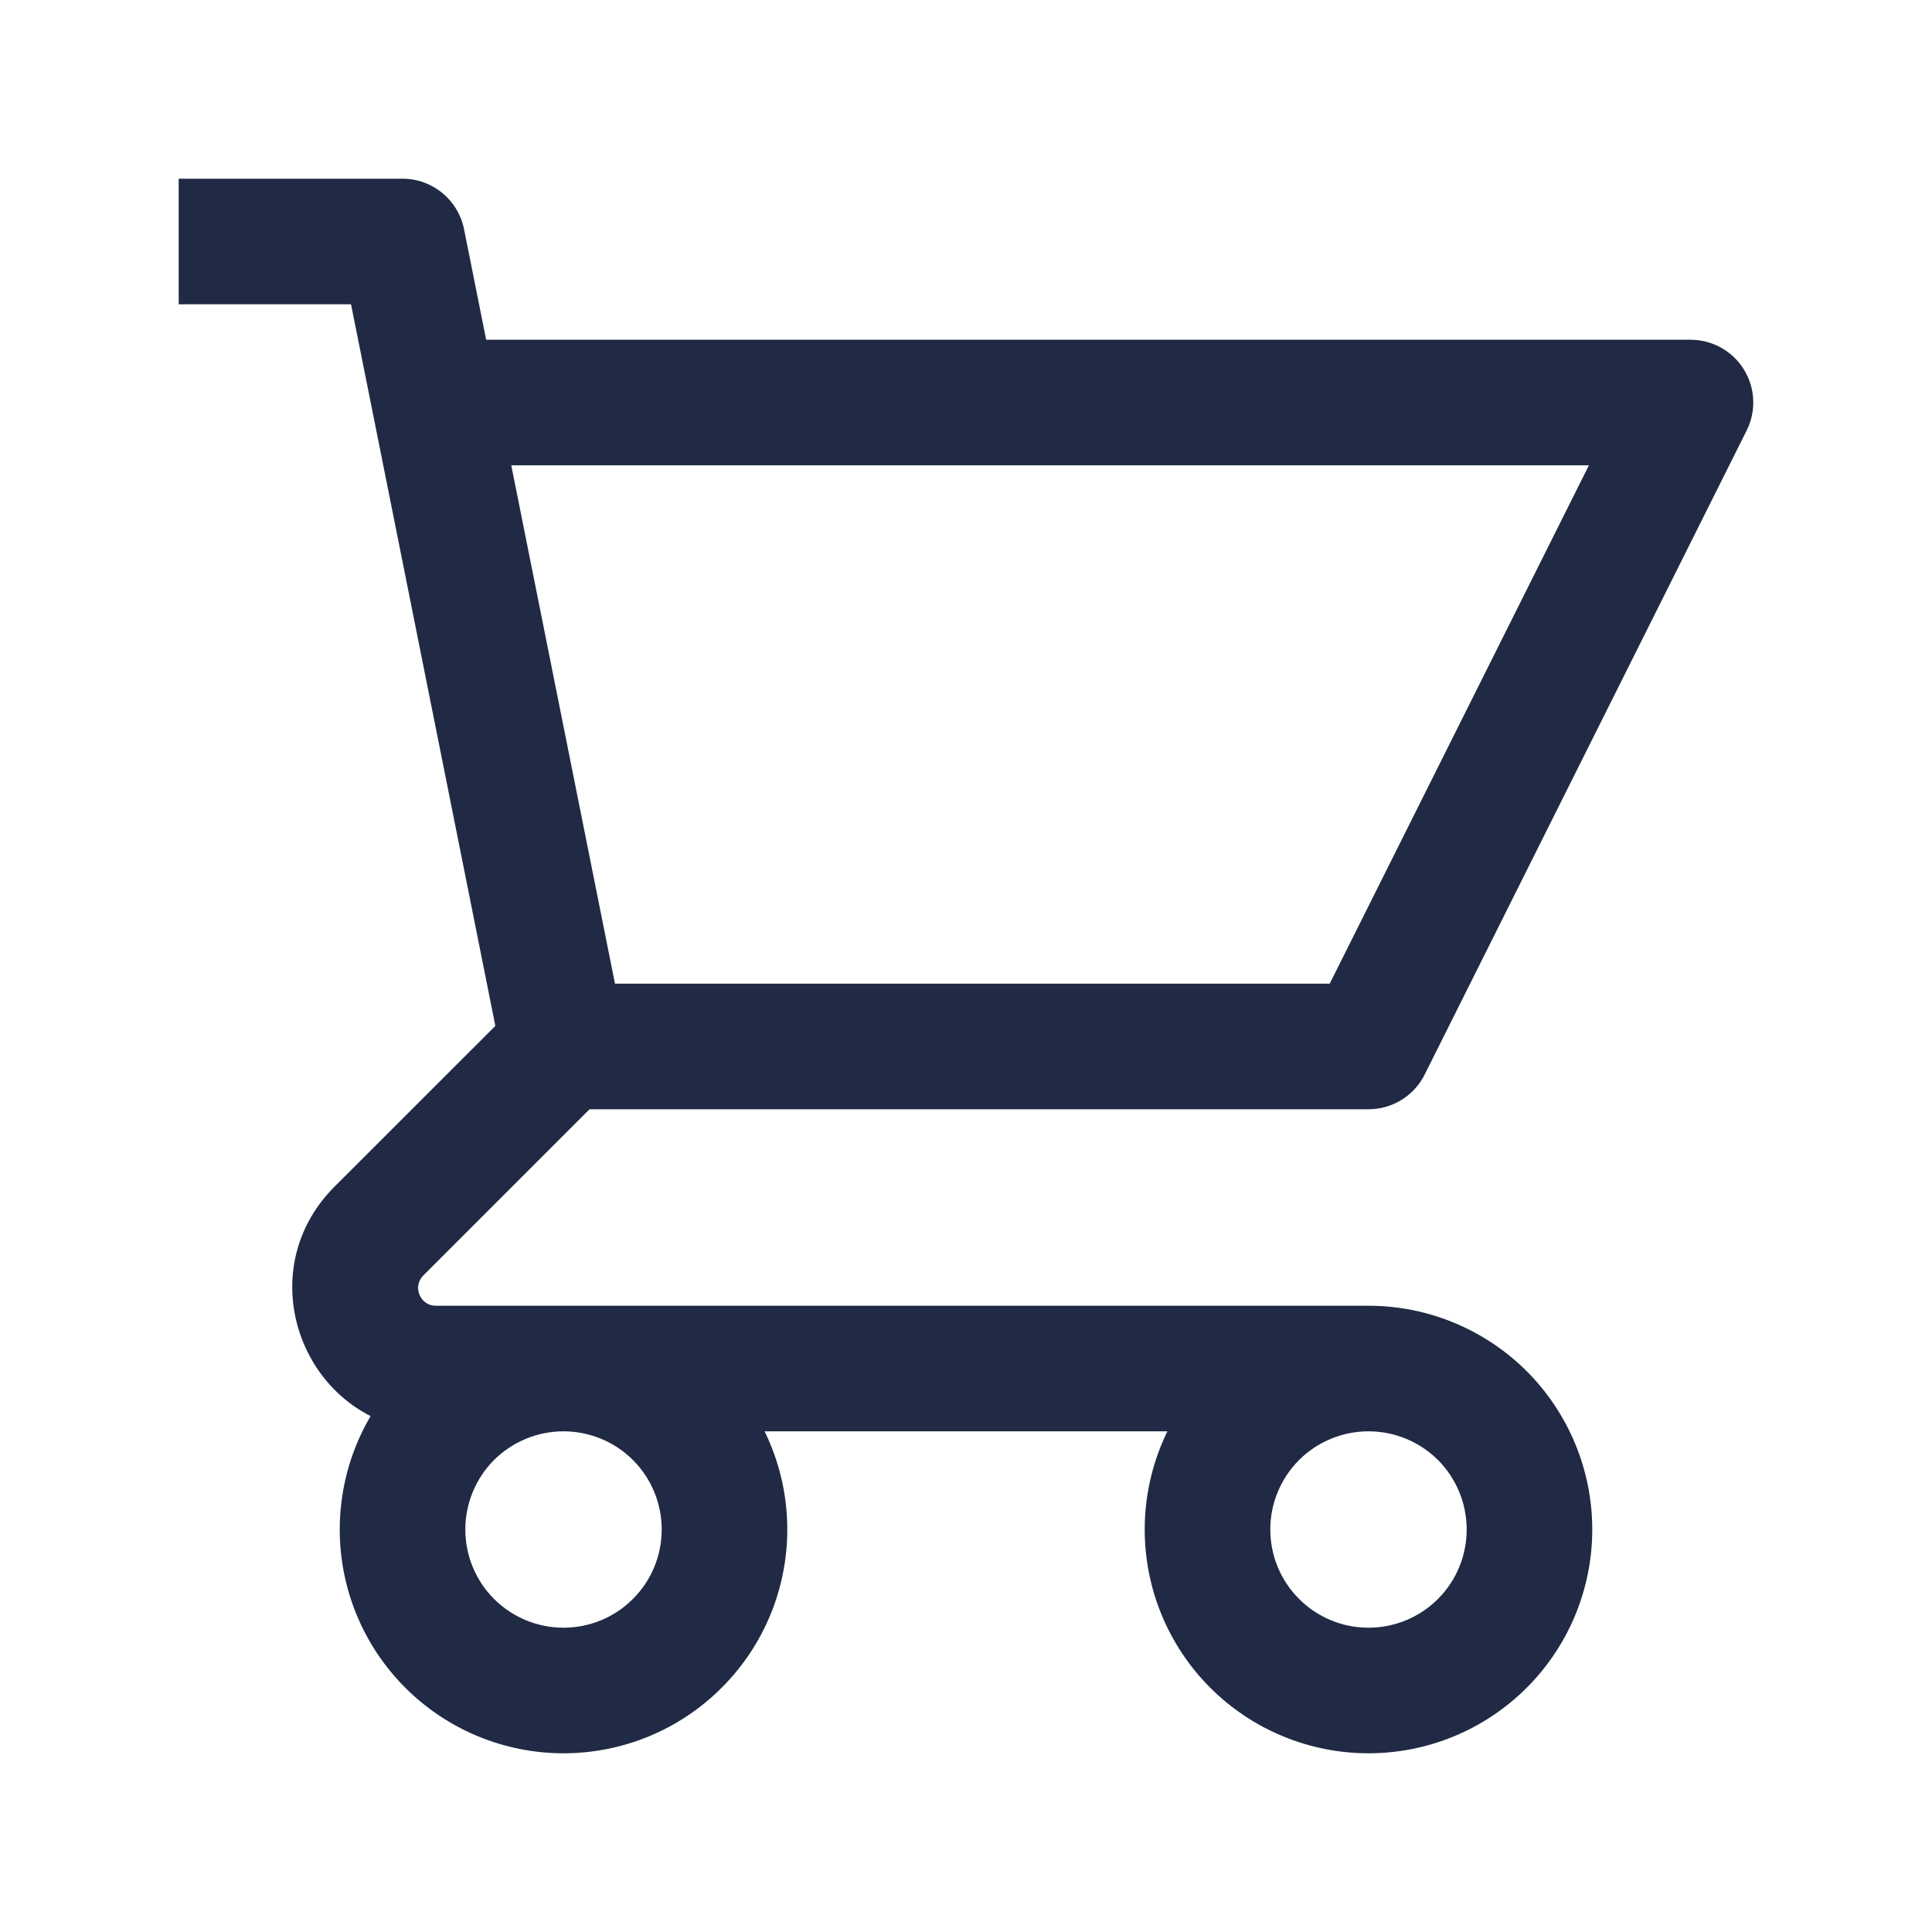 <svg width="20" height="20" viewBox="0 0 20 20" fill="none" xmlns="http://www.w3.org/2000/svg">
<path d="M2.5 1.85H1.85V3.15H2.5V1.85ZM4.167 2.5L4.804 2.373C4.743 2.069 4.477 1.85 4.167 1.85V2.5ZM14.167 10.833V11.483C14.413 11.483 14.638 11.344 14.748 11.124L14.167 10.833ZM17.5 4.167L18.081 4.457C18.182 4.256 18.171 4.017 18.053 3.825C17.934 3.633 17.725 3.517 17.5 3.517V4.167ZM7.5 15.833H6.85H7.5ZM4.167 15.833H3.517H4.167ZM2.5 3.15H4.167V1.85H2.5V3.15ZM3.529 2.627L3.863 4.294L5.137 4.039L4.804 2.373L3.529 2.627ZM5.833 11.483H14.167V10.183H5.833V11.483ZM14.748 11.124L18.081 4.457L16.919 3.876L13.585 10.543L14.748 11.124ZM17.5 3.517H4.5V4.817H17.5V3.517ZM3.863 4.294L5.196 10.961L6.471 10.706L5.137 4.039L3.863 4.294ZM5.374 10.374L3.463 12.284L4.382 13.204L6.293 11.293L5.374 10.374ZM3.463 12.284C2.528 13.219 3.19 14.817 4.512 14.817V13.517C4.348 13.517 4.267 13.319 4.382 13.204L3.463 12.284ZM4.512 14.817H14.167V13.517H4.512V14.817ZM14.167 13.517C13.552 13.517 12.963 13.761 12.528 14.195L13.448 15.114C13.638 14.924 13.897 14.817 14.167 14.817V13.517ZM12.528 14.195C12.094 14.63 11.85 15.219 11.85 15.833H13.15C13.15 15.564 13.257 15.305 13.448 15.114L12.528 14.195ZM11.85 15.833C11.85 16.448 12.094 17.037 12.528 17.471L13.448 16.552C13.257 16.362 13.15 16.103 13.15 15.833H11.85ZM12.528 17.471C12.963 17.906 13.552 18.15 14.167 18.15V16.85C13.897 16.85 13.638 16.743 13.448 16.552L12.528 17.471ZM14.167 18.15C14.781 18.15 15.37 17.906 15.805 17.471L14.886 16.552C14.695 16.743 14.436 16.85 14.167 16.85V18.15ZM15.805 17.471C16.239 17.037 16.483 16.448 16.483 15.833H15.183C15.183 16.103 15.076 16.362 14.886 16.552L15.805 17.471ZM16.483 15.833C16.483 15.219 16.239 14.63 15.805 14.195L14.886 15.114C15.076 15.305 15.183 15.564 15.183 15.833H16.483ZM15.805 14.195C15.37 13.761 14.781 13.517 14.167 13.517V14.817C14.436 14.817 14.695 14.924 14.886 15.114L15.805 14.195ZM6.85 15.833C6.85 16.103 6.743 16.362 6.552 16.552L7.471 17.471C7.906 17.037 8.15 16.448 8.15 15.833H6.85ZM6.552 16.552C6.362 16.743 6.103 16.85 5.833 16.85V18.15C6.448 18.15 7.037 17.906 7.471 17.471L6.552 16.552ZM5.833 16.85C5.564 16.85 5.305 16.743 5.114 16.552L4.195 17.471C4.63 17.906 5.219 18.15 5.833 18.15V16.85ZM5.114 16.552C4.924 16.362 4.817 16.103 4.817 15.833H3.517C3.517 16.448 3.761 17.037 4.195 17.471L5.114 16.552ZM4.817 15.833C4.817 15.564 4.924 15.305 5.114 15.114L4.195 14.195C3.761 14.63 3.517 15.219 3.517 15.833H4.817ZM5.114 15.114C5.305 14.924 5.564 14.817 5.833 14.817V13.517C5.219 13.517 4.63 13.761 4.195 14.195L5.114 15.114ZM5.833 14.817C6.103 14.817 6.362 14.924 6.552 15.114L7.471 14.195C7.037 13.761 6.448 13.517 5.833 13.517V14.817ZM6.552 15.114C6.743 15.305 6.85 15.564 6.85 15.833H8.15C8.15 15.219 7.906 14.63 7.471 14.195L6.552 15.114Z" fill="#202A44"/>
</svg>
